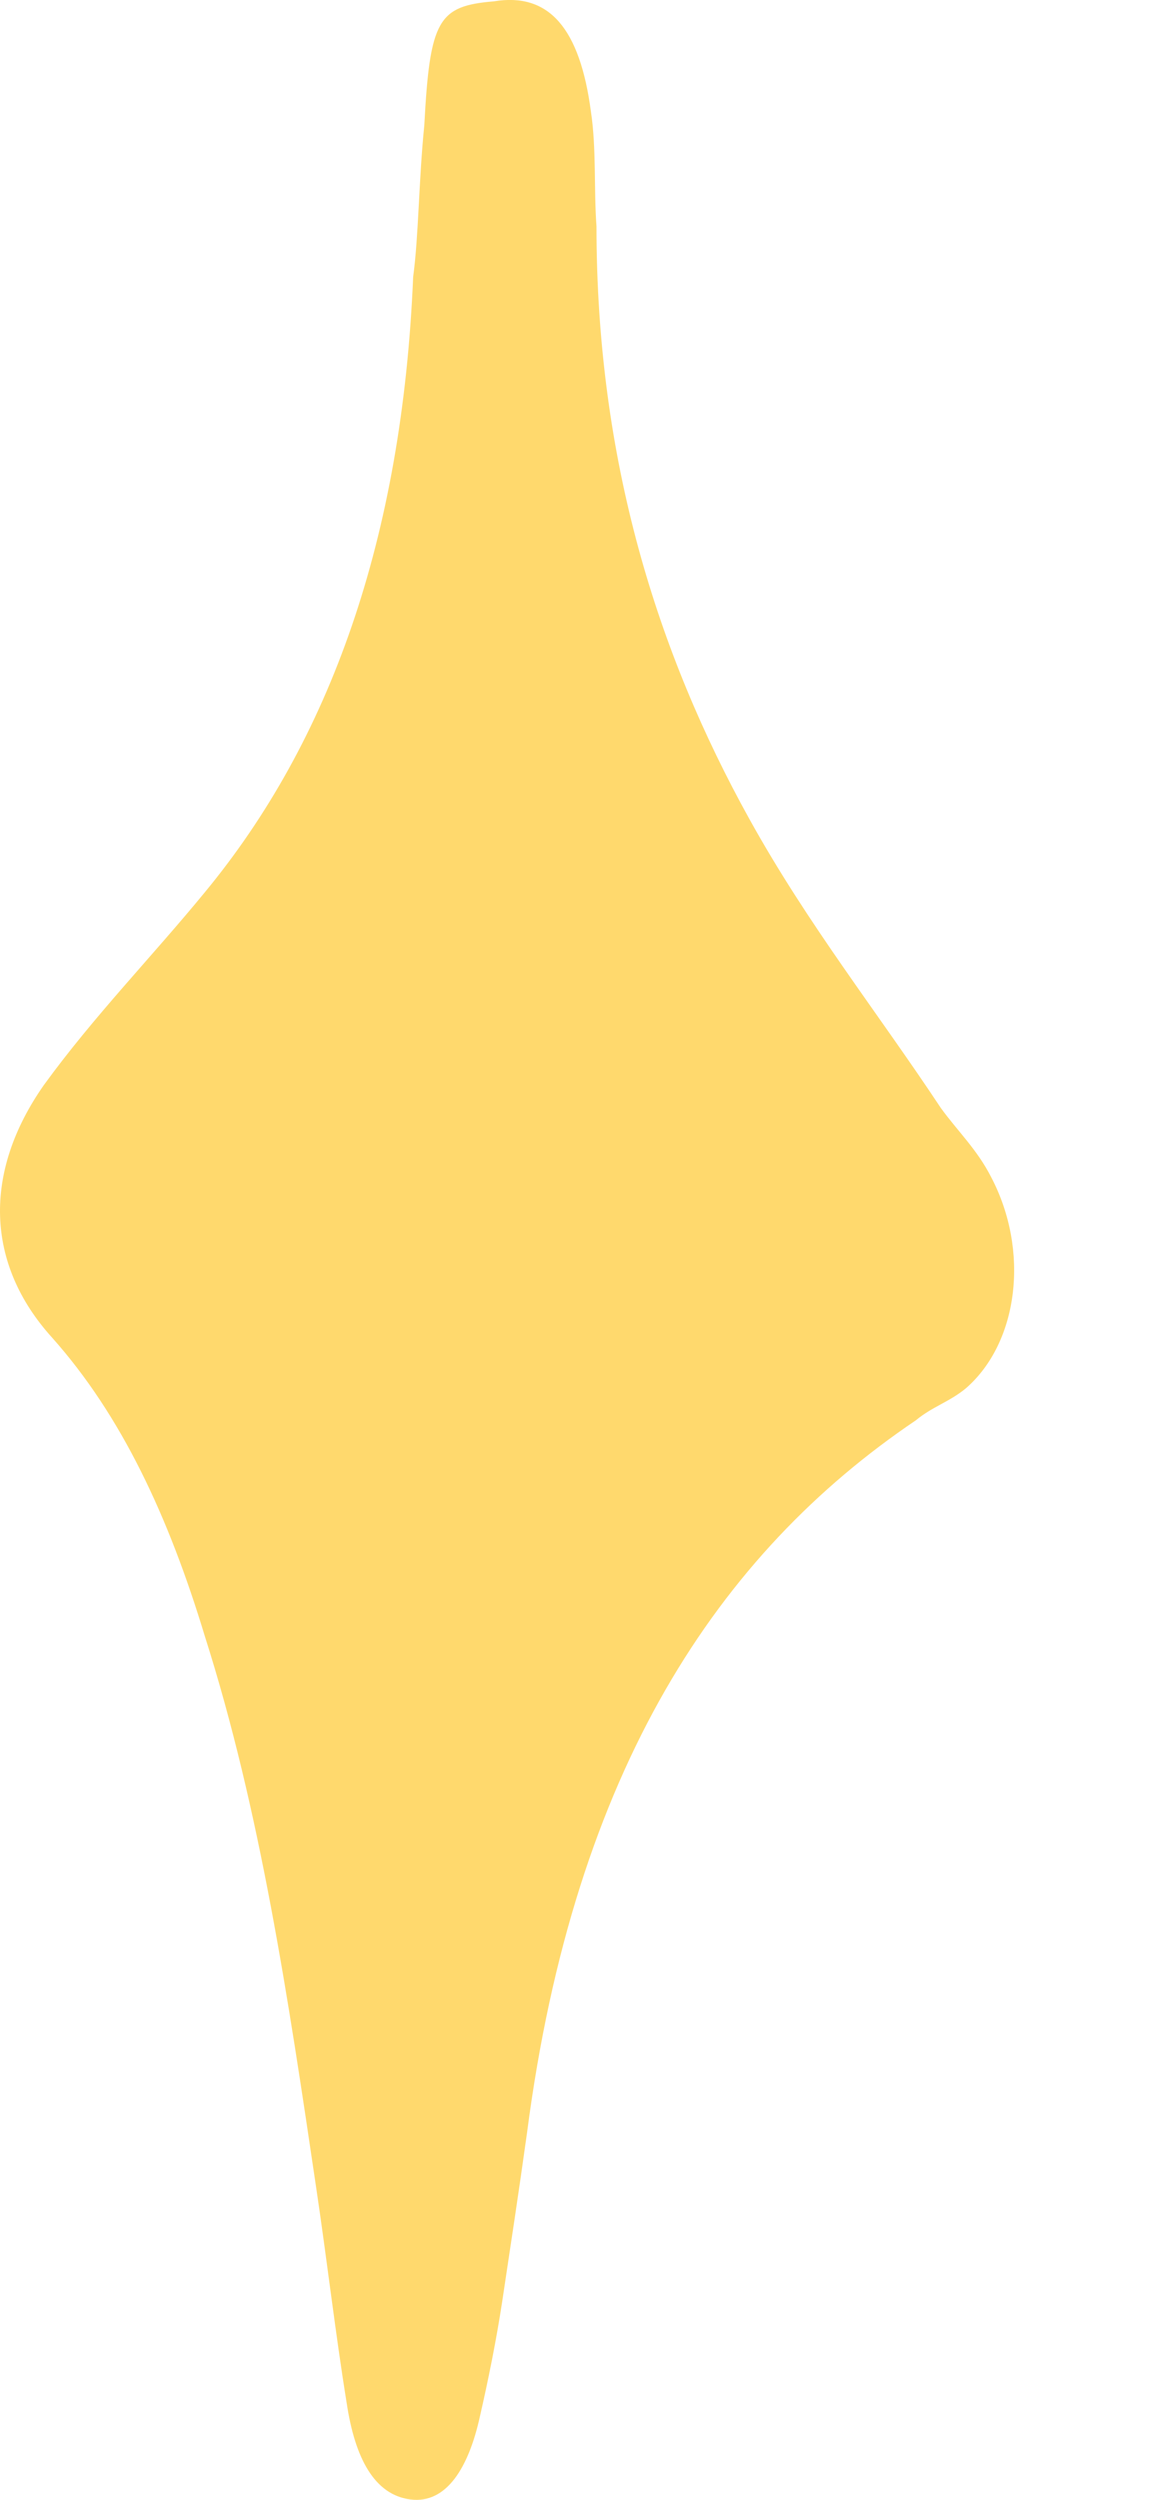<svg width="6" height="13" viewBox="0 0 6 13" fill="none" xmlns="http://www.w3.org/2000/svg">
<path d="M3.104 1.177C3.104 2.395 3.422 3.398 3.899 4.258C4.203 4.807 4.564 5.261 4.896 5.762C4.983 5.882 5.084 5.977 5.157 6.12C5.359 6.503 5.301 6.98 5.027 7.219C4.94 7.291 4.853 7.314 4.766 7.386C3.74 8.079 2.989 9.201 2.743 11.088C2.7 11.398 2.656 11.685 2.613 11.971C2.584 12.162 2.541 12.377 2.497 12.568C2.439 12.831 2.324 13.022 2.136 12.998C1.948 12.974 1.847 12.783 1.804 12.496C1.746 12.138 1.702 11.756 1.645 11.374C1.5 10.395 1.355 9.416 1.066 8.509C0.878 7.888 0.633 7.362 0.271 6.956C-0.075 6.574 -0.09 6.097 0.228 5.643C0.488 5.285 0.792 4.974 1.066 4.64C1.717 3.852 2.093 2.801 2.15 1.44C2.179 1.225 2.179 0.938 2.208 0.652C2.237 0.103 2.28 0.031 2.57 0.007C2.859 -0.041 3.018 0.15 3.075 0.58C3.104 0.771 3.09 0.986 3.104 1.177Z" fill="#FFD96D"/>
</svg>
